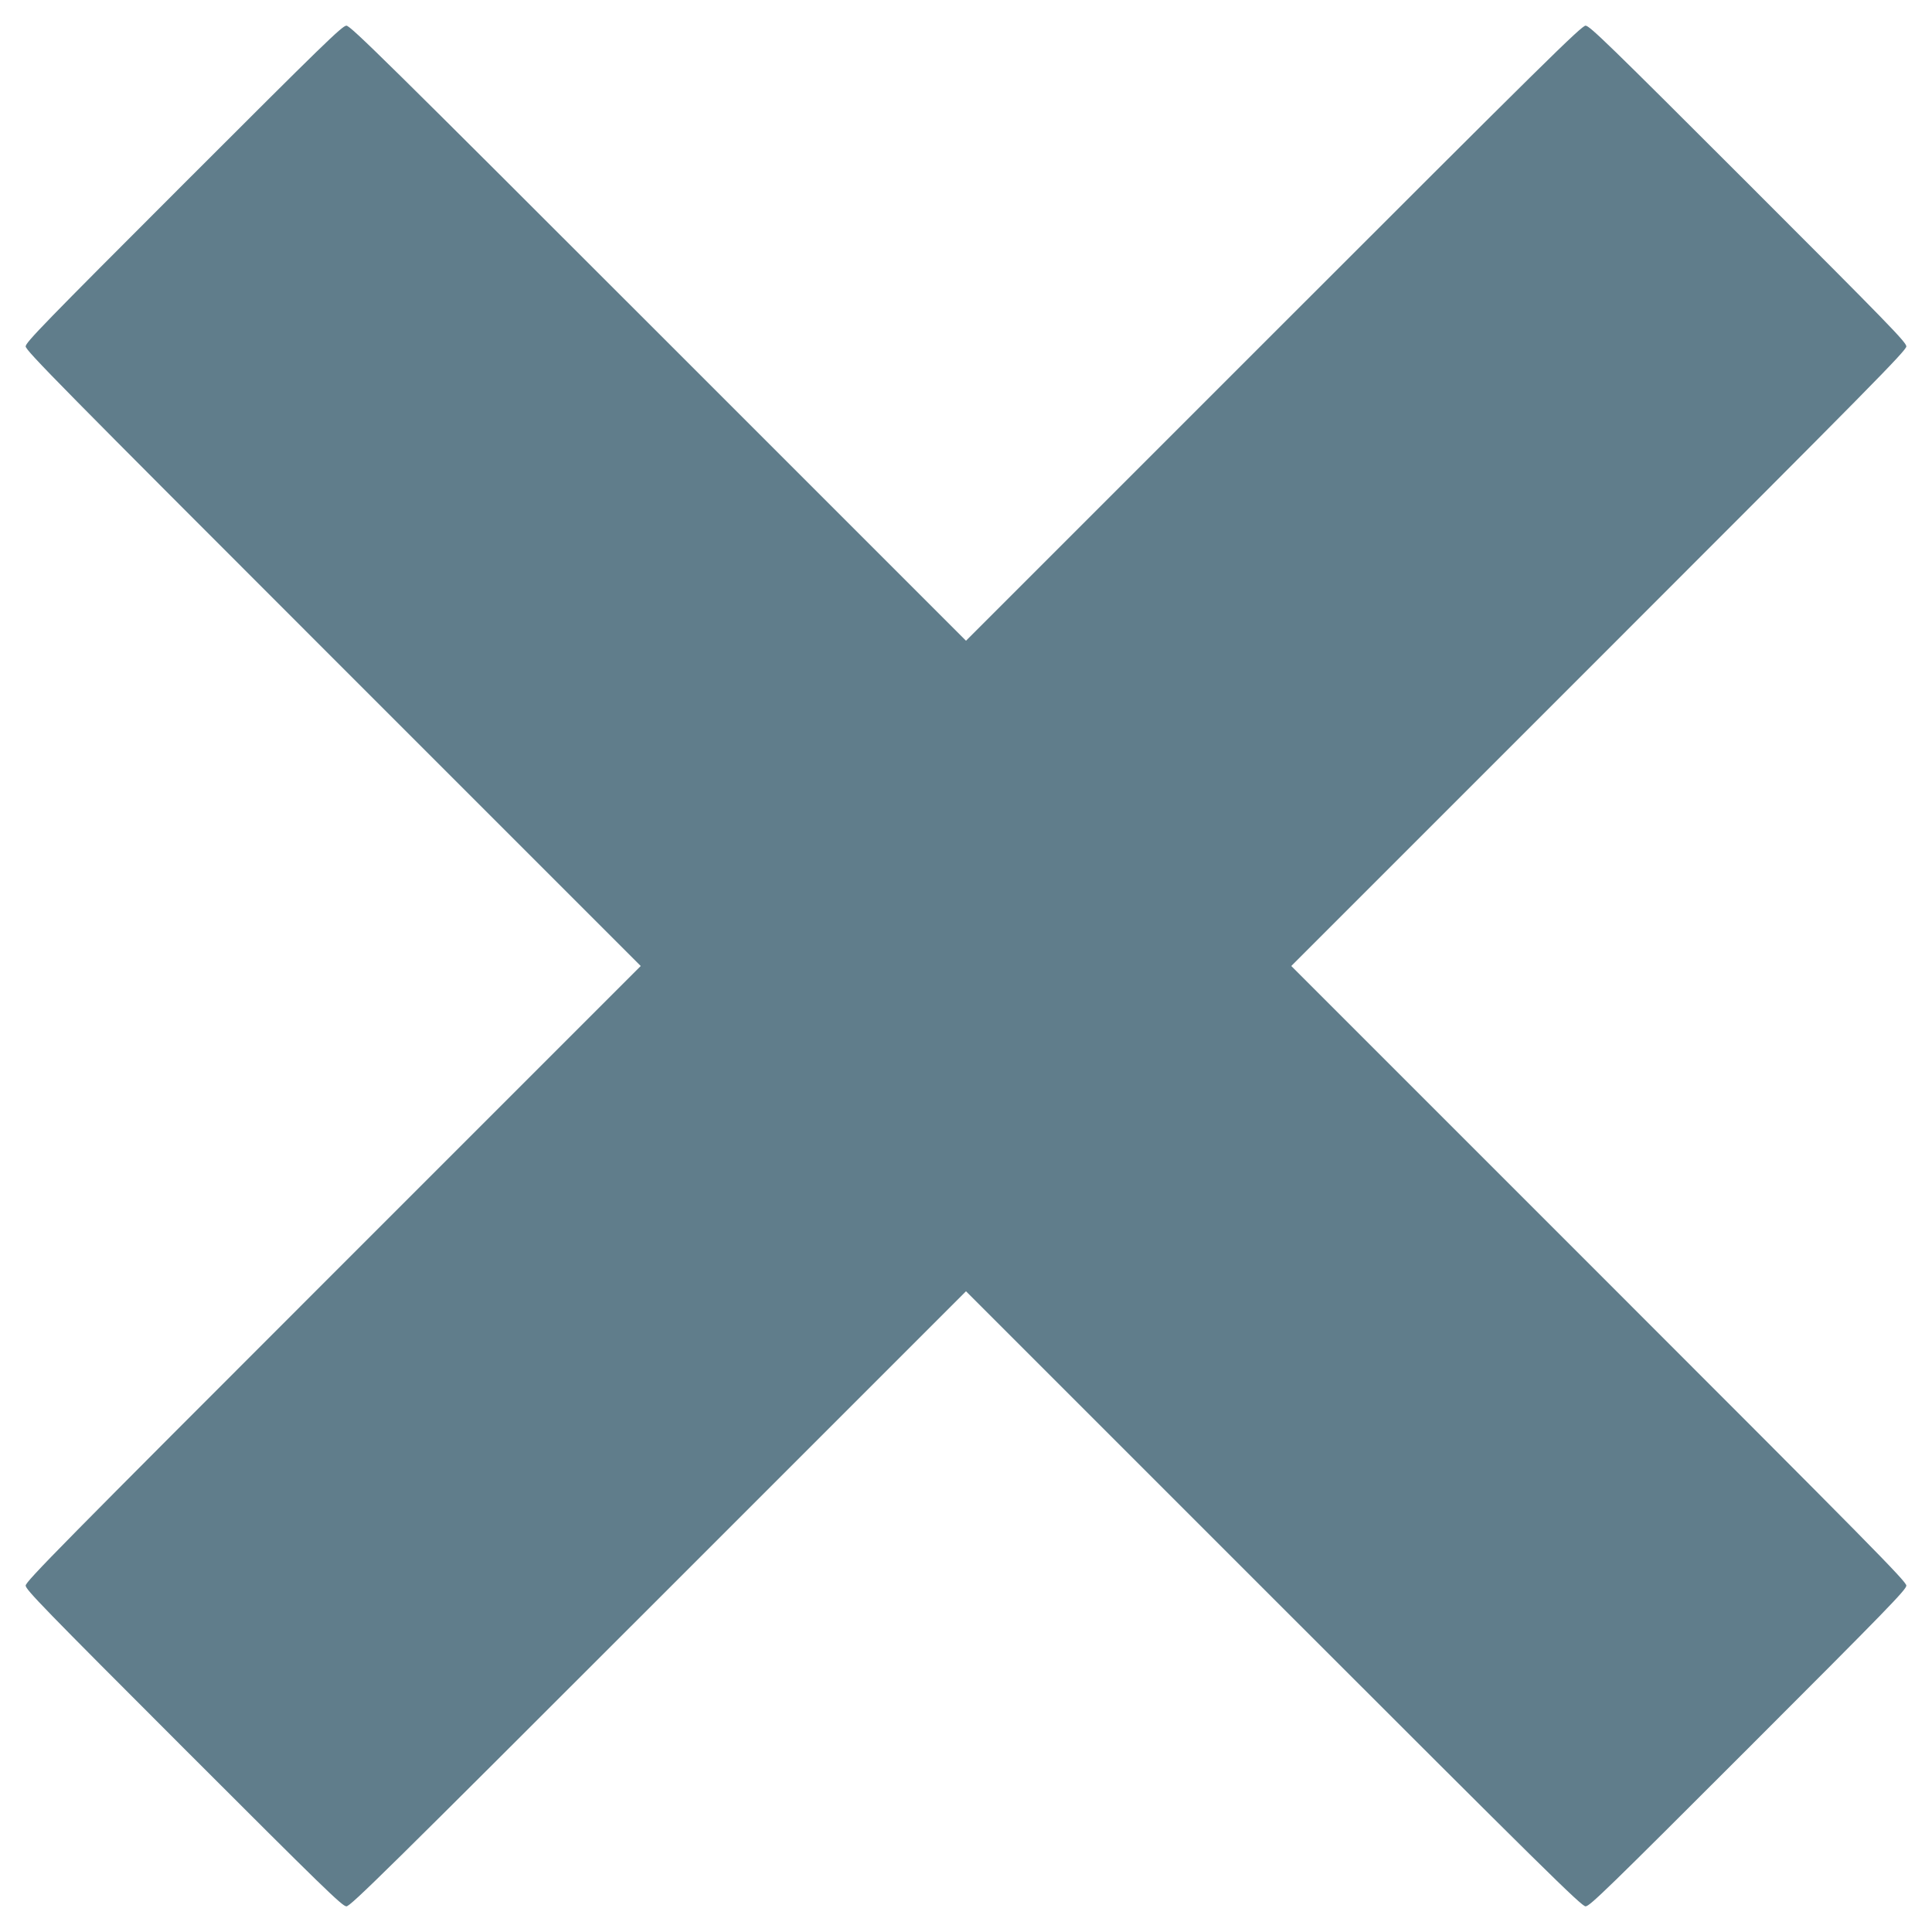 <?xml version="1.0" standalone="no"?>
<!DOCTYPE svg PUBLIC "-//W3C//DTD SVG 20010904//EN"
 "http://www.w3.org/TR/2001/REC-SVG-20010904/DTD/svg10.dtd">
<svg version="1.0" xmlns="http://www.w3.org/2000/svg"
 width="1280pt" height="1280pt" viewBox="0 0 1280 1280"
 preserveAspectRatio="xMidYMid meet">
<g transform="translate(0,1280) scale(0.1,-0.1)"
fill="#607d8b" stroke="none">
<path d="M1217 11582 c-924 -924 -1047 -1051 -1047 -1077 0 -27 234 -264 2037
-2067 l2038 -2038 -2038 -2038 c-1803 -1803 -2037 -2040 -2037 -2067 0 -26
123 -153 1047 -1077 925 -925 1051 -1048 1078 -1048 27 0 263 233 2067 2037
l2038 2038 2038 -2038 c1804 -1804 2040 -2037 2067 -2037 27 0 153 123 1078
1048 924 924 1047 1051 1047 1077 0 27 -234 264 -2037 2067 l-2038 2038 2038
2038 c1804 1804 2037 2040 2037 2067 0 27 -123 153 -1048 1078 -924 924 -1051
1047 -1077 1047 -27 0 -264 -234 -2067 -2037 l-2038 -2038 -2038 2038 c-1804
1804 -2040 2037 -2067 2037 -27 0 -153 -123 -1078 -1048z"/>
</g>
</svg>
